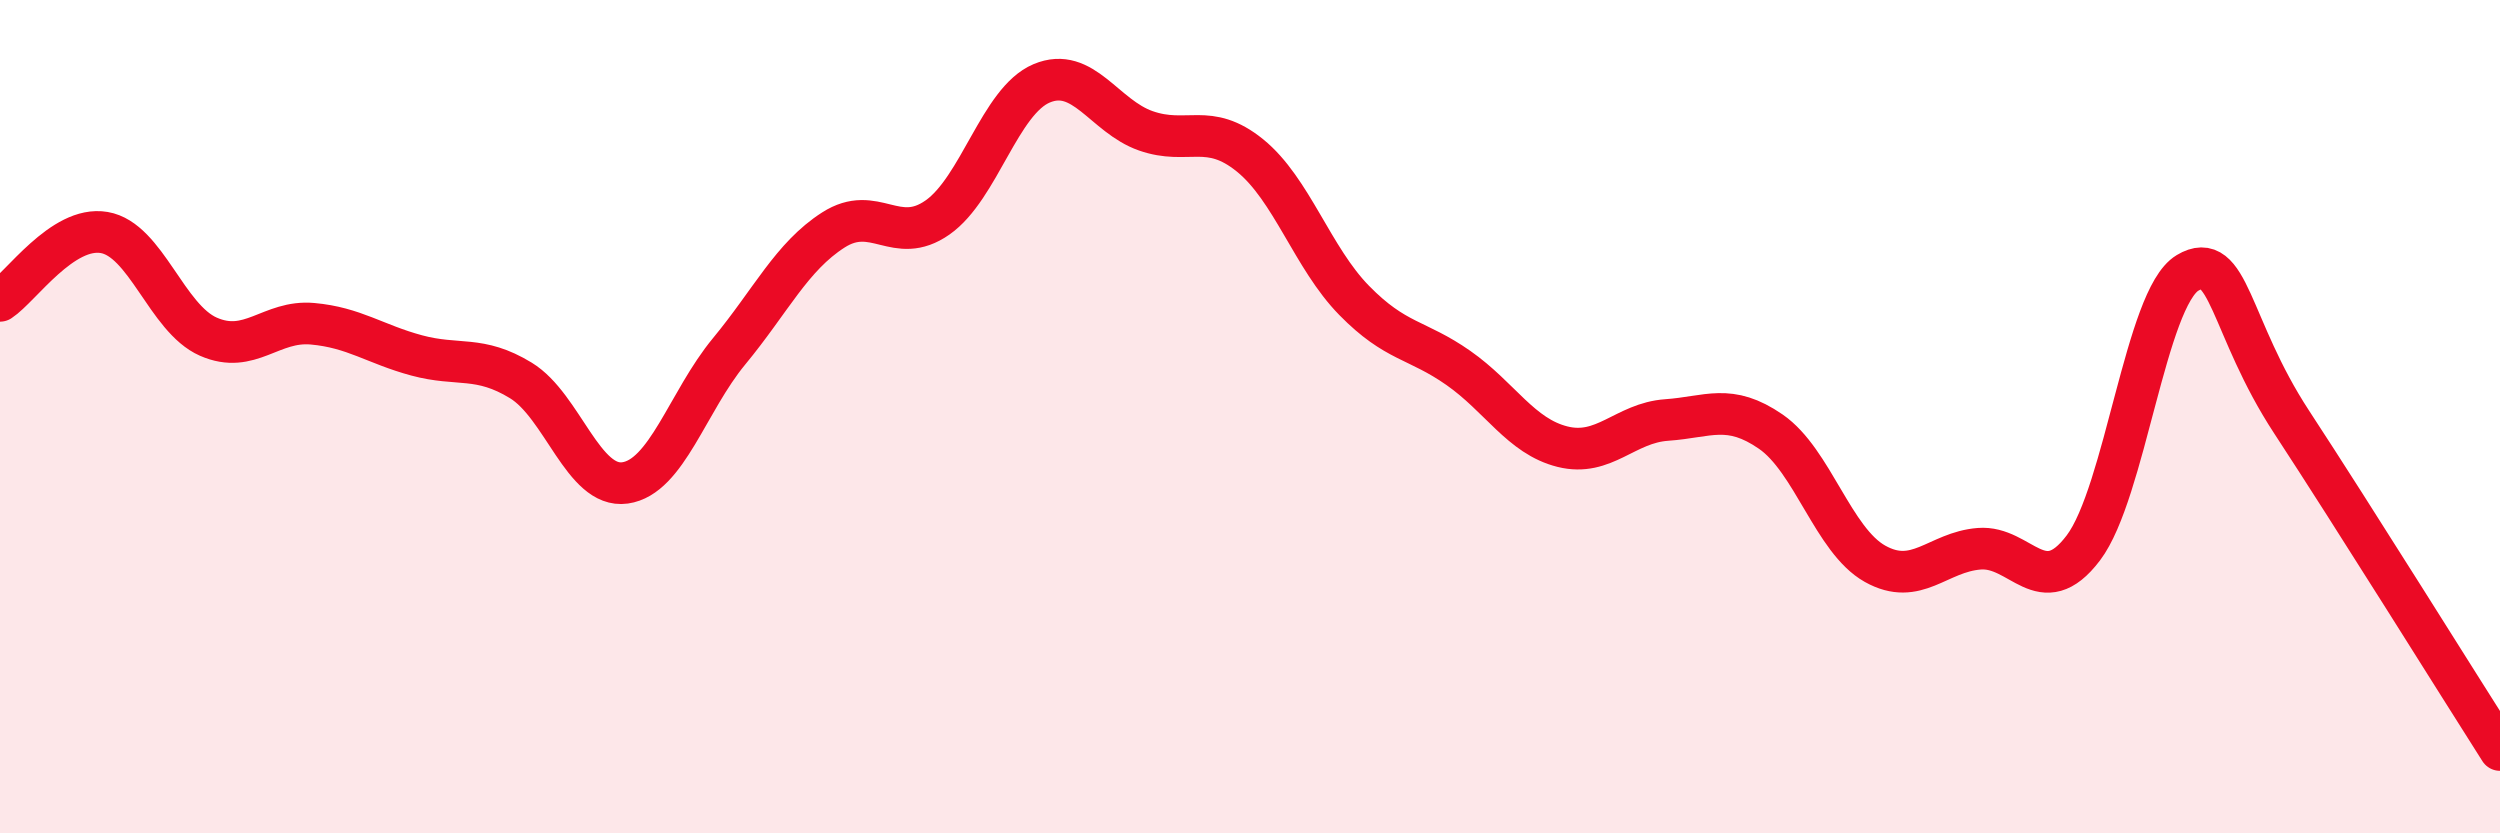 
    <svg width="60" height="20" viewBox="0 0 60 20" xmlns="http://www.w3.org/2000/svg">
      <path
        d="M 0,7.22 C 0.5,6.89 1.5,5.41 2.5,5.58 C 3.5,5.75 4,7.64 5,8.08 C 6,8.52 6.5,7.68 7.5,7.77 C 8.5,7.86 9,8.26 10,8.53 C 11,8.8 11.5,8.52 12.5,9.13 C 13.5,9.74 14,11.73 15,11.59 C 16,11.45 16.5,9.64 17.5,8.43 C 18.5,7.22 19,6.16 20,5.52 C 21,4.88 21.5,5.92 22.5,5.22 C 23.5,4.52 24,2.42 25,2 C 26,1.58 26.5,2.79 27.5,3.14 C 28.5,3.49 29,2.92 30,3.73 C 31,4.54 31.5,6.19 32.5,7.21 C 33.5,8.23 34,8.13 35,8.83 C 36,9.53 36.5,10.47 37.5,10.72 C 38.5,10.97 39,10.15 40,10.08 C 41,10.01 41.5,9.67 42.5,10.36 C 43.5,11.05 44,12.97 45,13.53 C 46,14.09 46.5,13.25 47.5,13.17 C 48.5,13.09 49,14.47 50,13.15 C 51,11.83 51.5,7.15 52.5,6.55 C 53.5,5.95 53.5,7.84 55,10.13 C 56.5,12.42 59,16.43 60,18L60 20L0 20Z"
        fill="#EB0A25"
        opacity="0.1"
        stroke-linecap="round"
        stroke-linejoin="round"
      />
      <path
        d="M 0,7.22 C 0.5,6.89 1.5,5.41 2.5,5.58 C 3.5,5.75 4,7.64 5,8.08 C 6,8.52 6.5,7.68 7.5,7.77 C 8.5,7.86 9,8.26 10,8.53 C 11,8.8 11.5,8.52 12.5,9.13 C 13.5,9.74 14,11.73 15,11.59 C 16,11.45 16.5,9.64 17.5,8.43 C 18.5,7.22 19,6.16 20,5.52 C 21,4.88 21.5,5.92 22.5,5.22 C 23.5,4.52 24,2.42 25,2 C 26,1.58 26.5,2.79 27.5,3.14 C 28.5,3.49 29,2.92 30,3.73 C 31,4.54 31.5,6.19 32.5,7.21 C 33.5,8.23 34,8.13 35,8.83 C 36,9.53 36.5,10.47 37.5,10.72 C 38.5,10.97 39,10.15 40,10.08 C 41,10.01 41.5,9.67 42.5,10.36 C 43.5,11.05 44,12.97 45,13.53 C 46,14.09 46.5,13.25 47.5,13.17 C 48.5,13.09 49,14.47 50,13.15 C 51,11.83 51.5,7.15 52.5,6.55 C 53.5,5.95 53.5,7.84 55,10.13 C 56.5,12.42 59,16.43 60,18"
        stroke="#EB0A25"
        stroke-width="1"
        fill="none"
        stroke-linecap="round"
        stroke-linejoin="round"
      />
    </svg>
  